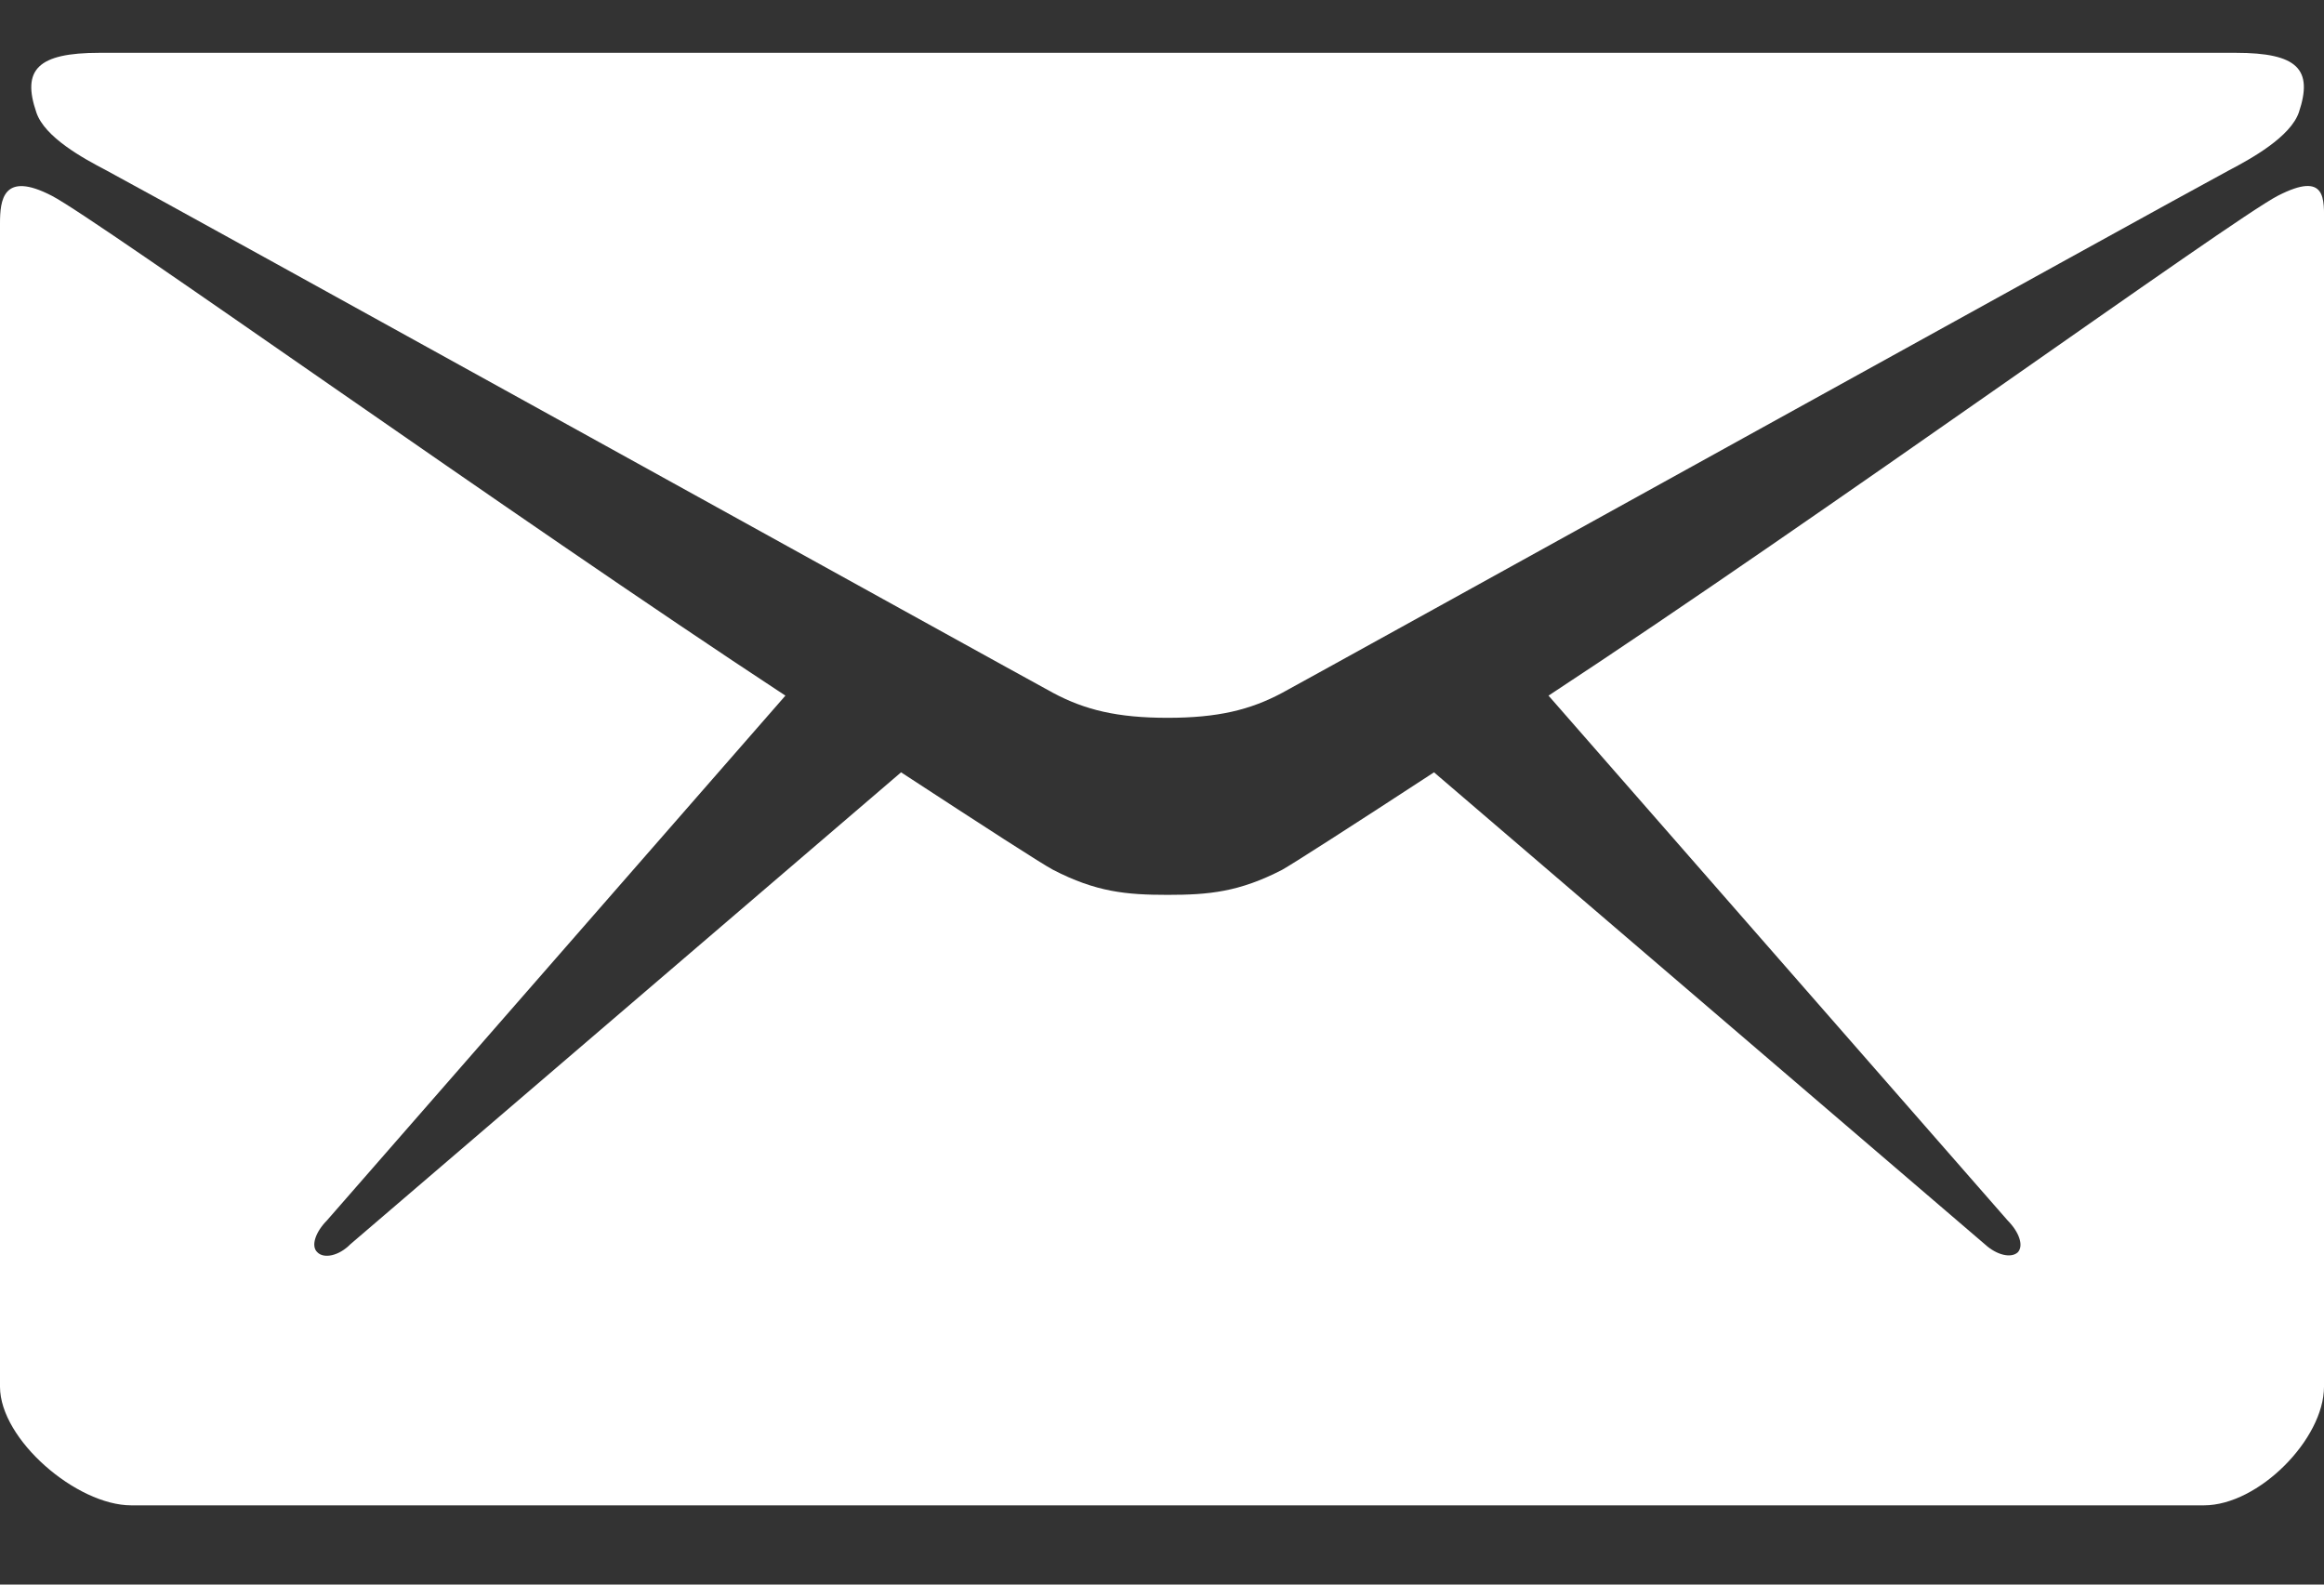 <?xml version="1.0" encoding="UTF-8"?> <svg xmlns="http://www.w3.org/2000/svg" width="22" height="15" viewBox="0 0 22 15" fill="none"><rect x="0" y="0" width="22" height="15" fill="#333333" stroke="none"/><g clip-path="url(#clip0_28_57)"><path d="M1.005 1.612C1.587 1.923 9.667 6.397 9.969 6.559C10.27 6.72 10.577 6.795 11.053 6.795C11.529 6.795 11.835 6.72 12.137 6.559C12.438 6.397 20.519 1.923 21.101 1.612C21.317 1.499 21.682 1.295 21.762 1.064C21.899 0.656 21.751 0.5 21.164 0.5H0.941C0.354 0.5 0.206 0.661 0.344 1.064C0.423 1.3 0.788 1.499 1.005 1.612Z" fill="white"></path><path d="M21.561 1.854C21.127 2.079 17.235 4.894 14.659 6.585L19.006 11.554C19.112 11.661 19.16 11.79 19.102 11.854C19.038 11.914 18.901 11.881 18.79 11.779L13.575 7.311C12.787 7.826 12.232 8.181 12.137 8.234C11.73 8.444 11.444 8.471 11.053 8.471C10.661 8.471 10.376 8.444 9.969 8.234C9.868 8.181 9.318 7.826 8.53 7.311L3.316 11.779C3.21 11.887 3.067 11.919 3.004 11.854C2.94 11.795 2.988 11.661 3.094 11.554L7.435 6.585C4.86 4.894 0.925 2.079 0.492 1.854C0.026 1.612 0 1.897 0 2.117C0 2.337 0 13.127 0 13.127C0 13.627 0.725 14.25 1.243 14.25H20.863C21.381 14.25 22 13.622 22 13.127C22 13.127 22 2.332 22 2.117C22 1.891 22.031 1.612 21.561 1.854Z" fill="white"></path></g><defs><clipPath id="clip0_28_57"><rect width="22" height="14" fill="white" transform="translate(0 0.5)"></rect></clipPath></defs></svg> 